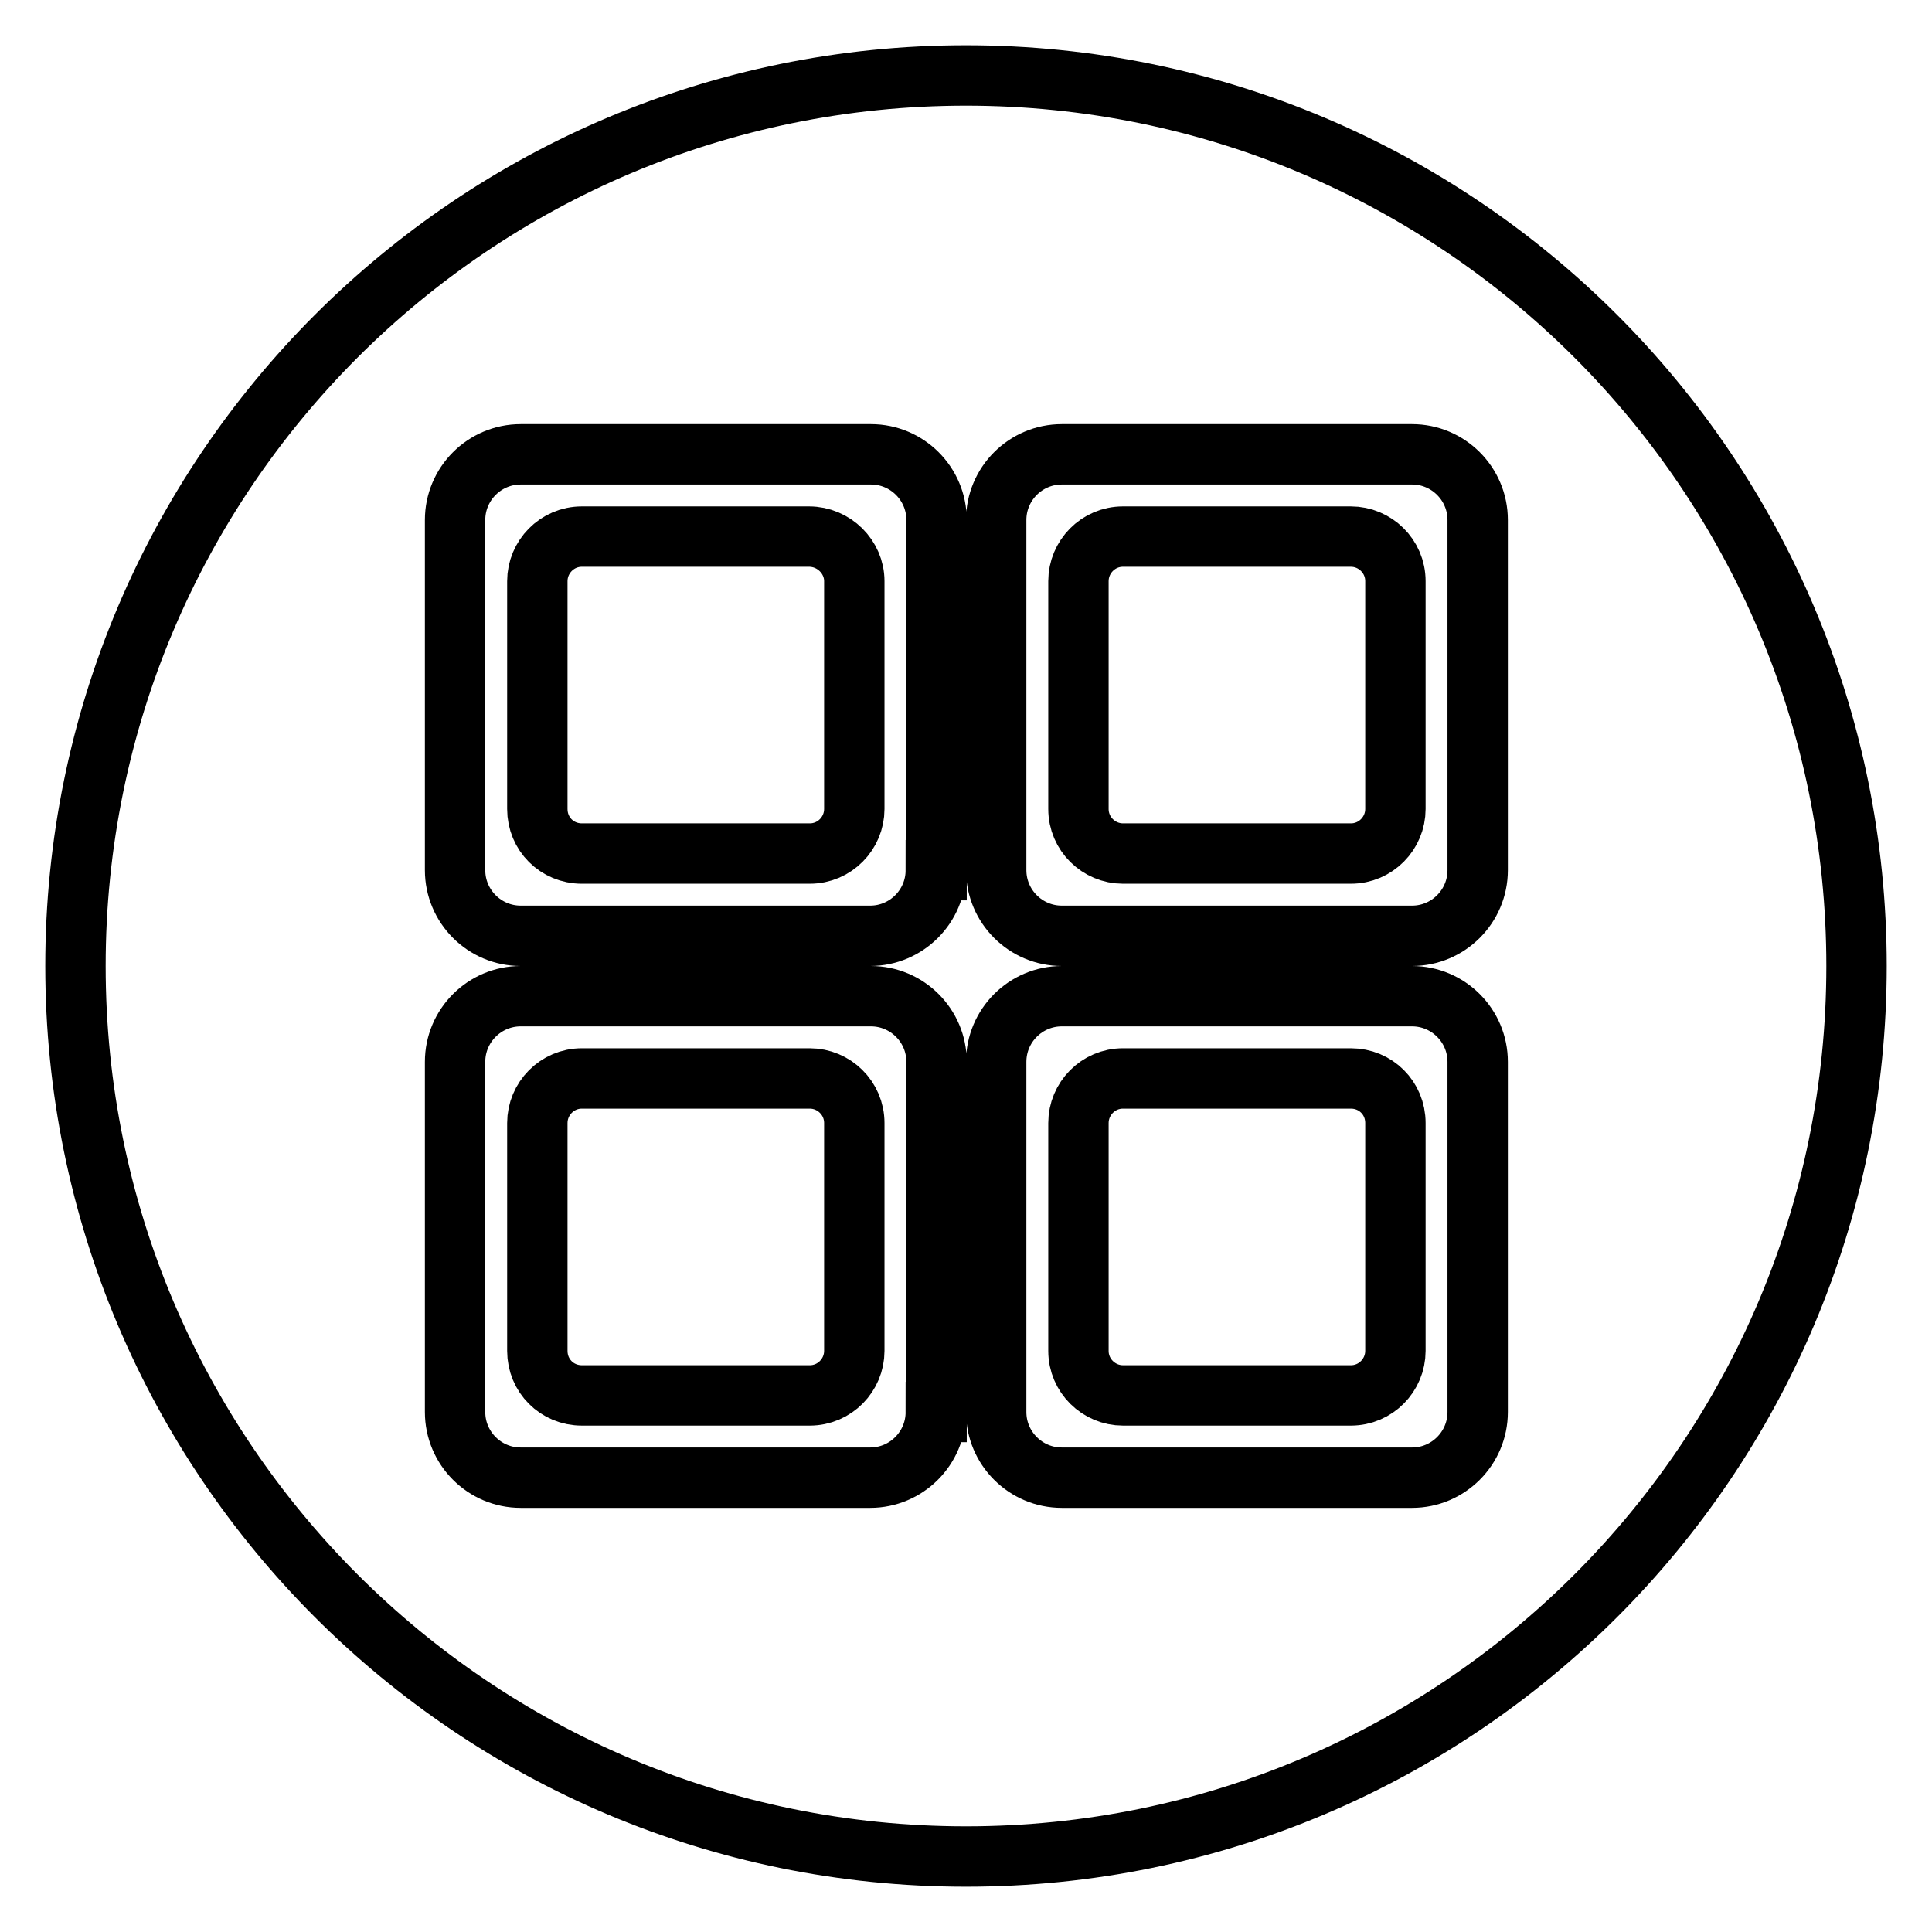 <?xml version="1.0" encoding="utf-8"?>
<!-- Svg Vector Icons : http://www.onlinewebfonts.com/icon -->
<!DOCTYPE svg PUBLIC "-//W3C//DTD SVG 1.1//EN" "http://www.w3.org/Graphics/SVG/1.1/DTD/svg11.dtd">
<svg version="1.1" xmlns="http://www.w3.org/2000/svg" xmlns:xlink="http://www.w3.org/1999/xlink" x="0px" y="0px" viewBox="0 0 256 256" enable-background="new 0 0 256 256" xml:space="preserve">
<g> <path stroke-width="8" fill-opacity="0" stroke="#000000"  d="M113.2,148.8c0-3.3-2.7-5.9-5.9-5.9H77.1c-3.3,0-5.9,2.7-5.9,5.9V179c0,3.3,2.6,5.9,5.9,5.9h30.2 c3.3,0,5.9-2.7,5.9-5.9l0,0L113.2,148.8L113.2,148.8z M184.9,148.8c0-3.3-2.6-5.9-5.9-5.9h-30.2c-3.3,0-5.9,2.7-5.9,5.9V179 c0,3.3,2.7,5.9,5.9,5.9H179c3.3,0,5.9-2.7,5.9-5.9l0,0V148.8L184.9,148.8z M107.2,71.1H77.1c-3.3,0-5.9,2.7-5.9,5.9v30.2 c0,3.3,2.6,5.9,5.9,5.9h30.2c3.3,0,5.9-2.7,5.9-5.9V77C113.2,73.8,110.5,71.1,107.2,71.1L107.2,71.1z M184.9,77 c0-3.3-2.7-5.9-5.9-5.9h-30.2c-3.3,0-5.9,2.7-5.9,5.9v30.2c0,3.3,2.7,5.9,5.9,5.9H179c3.3,0,5.9-2.7,5.9-5.9L184.9,77L184.9,77z  M128,10C62.8,10,10,62.8,10,128c0,65.2,52.8,118,118,118c0,0,0,0,0,0c65.2,0,118-52.8,118-118C246,62.8,193.2,10,128,10z  M124,187.1c0,4.8-3.9,8.7-8.7,8.7l0,0H69c-4.8,0-8.7-3.9-8.7-8.7c0,0,0,0,0,0v-46.4c0-4.8,3.9-8.7,8.7-8.7h46.4 c4.8,0,8.7,3.9,8.7,8.7V187.1z M124,115.3c0,4.8-3.9,8.7-8.7,8.7H69c-4.8,0-8.7-3.9-8.7-8.7V68.9c0-4.8,3.9-8.7,8.7-8.7h46.4 c4.8,0,8.7,3.9,8.7,8.7V115.3z M195.8,187.1c0,4.8-3.9,8.7-8.7,8.7c0,0,0,0,0,0h-46.4c-4.8,0-8.7-3.9-8.7-8.7l0,0v-46.4 c0-4.8,3.9-8.7,8.7-8.7h46.4c4.8,0,8.7,3.9,8.7,8.7V187.1z M195.8,115.3c0,4.8-3.9,8.7-8.7,8.7l0,0h-46.4c-4.8,0-8.7-3.9-8.7-8.7 V68.9c0-4.8,3.9-8.7,8.7-8.7h46.4c4.8,0,8.7,3.9,8.7,8.7V115.3z"/></g>
</svg>